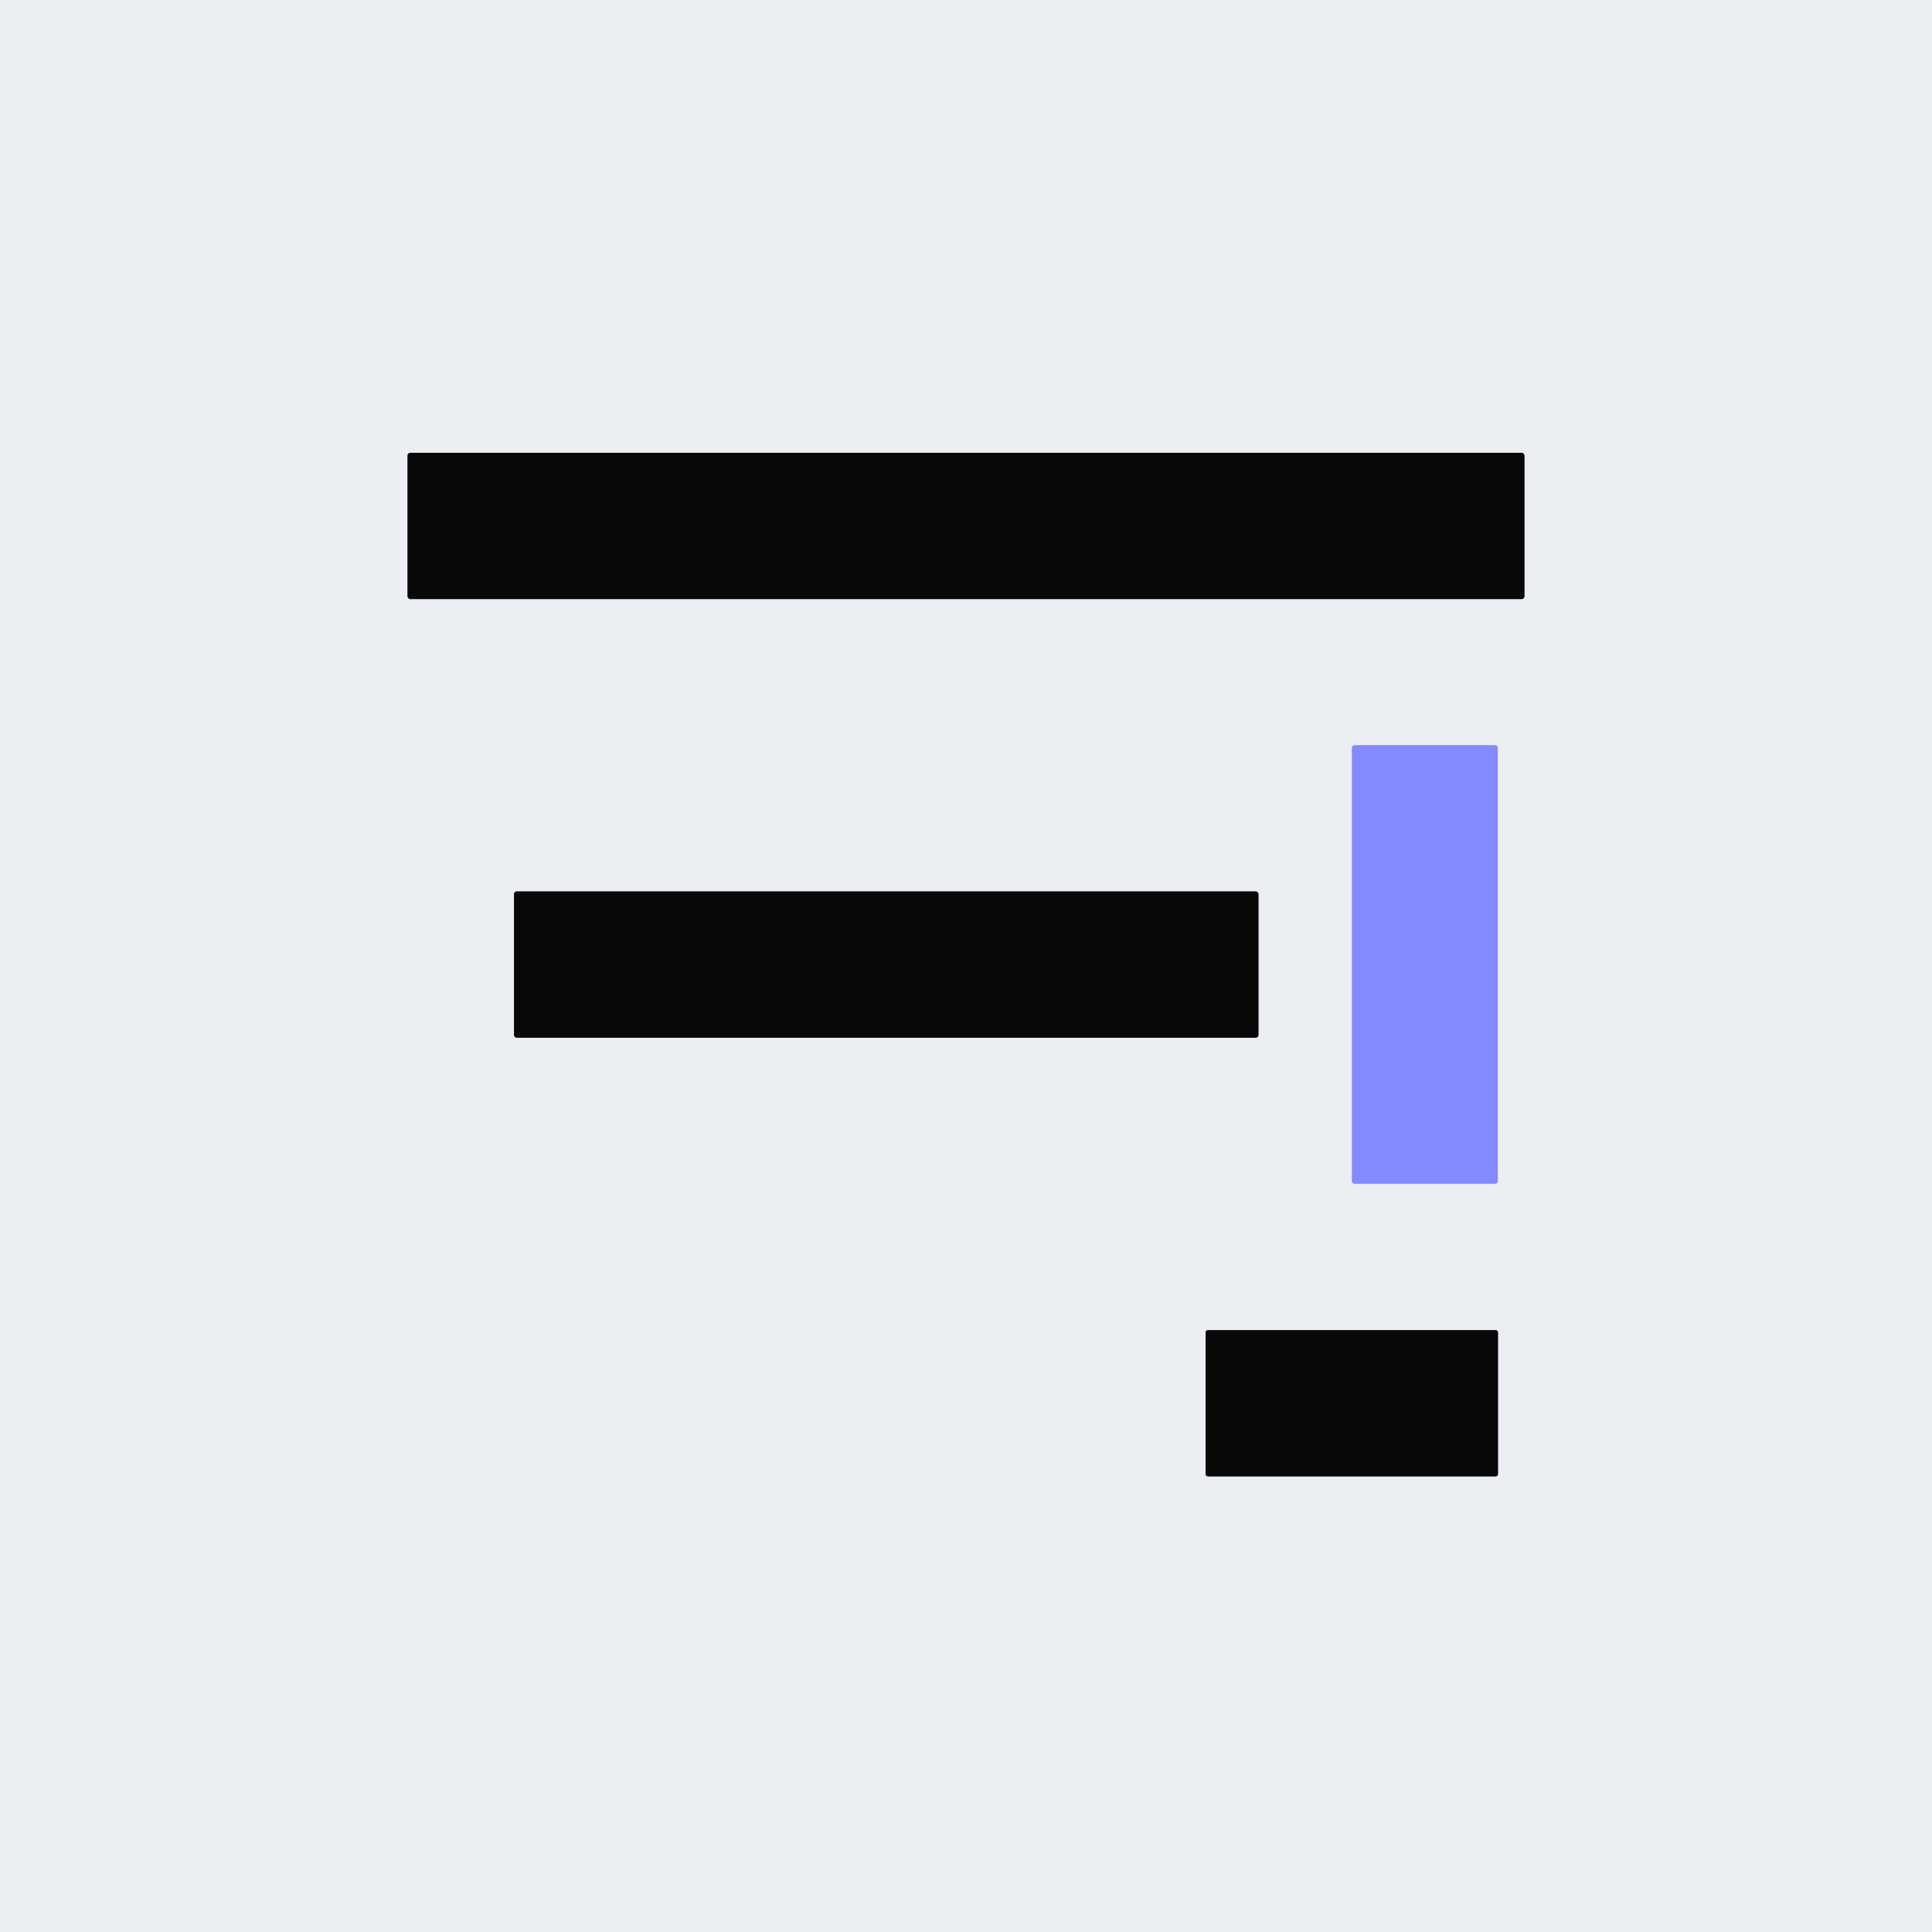 <?xml version="1.0" encoding="UTF-8" standalone="no"?>
<!DOCTYPE svg PUBLIC "-//W3C//DTD SVG 1.1//EN" "http://www.w3.org/Graphics/SVG/1.1/DTD/svg11.dtd">
<svg xmlns="http://www.w3.org/2000/svg" version="1.1" viewBox="0.00 0.00 256.00 256.00">
<rect x="0.00" y="0.00" width="256.00" height="256.00" fill="#333333" stroke="none"/>
<g stroke-width="2.00" fill="none" stroke-linecap="butt">
<path stroke="#7a7b7d" vector-effect="non-scaling-stroke" d="
  M 202.00 60.37
  A 0.37 0.37 0.0 0 0 201.63 60.00
  L 54.37 60.00
  A 0.37 0.37 0.0 0 0 54.00 60.37
  L 54.00 79.01
  A 0.37 0.37 0.0 0 0 54.37 79.38
  L 201.63 79.38
  A 0.37 0.37 0.0 0 0 202.00 79.01
  L 202.00 60.37"
/>
<path stroke="#b8bcf9" vector-effect="non-scaling-stroke" d="
  M 198.46 99.09
  A 0.34 0.34 0.0 0 0 198.12 98.75
  L 179.48 98.75
  A 0.34 0.34 0.0 0 0 179.14 99.09
  L 179.14 156.51
  A 0.34 0.34 0.0 0 0 179.48 156.85
  L 198.12 156.85
  A 0.34 0.34 0.0 0 0 198.46 156.51
  L 198.46 99.09"
/>
<path stroke="#7a7b7d" vector-effect="non-scaling-stroke" d="
  M 166.75 118.48
  A 0.36 0.36 0.0 0 0 166.39 118.12
  L 68.47 118.12
  A 0.36 0.36 0.0 0 0 68.11 118.48
  L 68.11 137.14
  A 0.36 0.36 0.0 0 0 68.47 137.50
  L 166.39 137.50
  A 0.36 0.36 0.0 0 0 166.75 137.14
  L 166.75 118.48"
/>
<path stroke="#7a7b7d" vector-effect="non-scaling-stroke" d="
  M 198.49 176.55
  A 0.30 0.30 0.0 0 0 198.19 176.25
  L 160.05 176.25
  A 0.30 0.30 0.0 0 0 159.75 176.55
  L 159.75 195.33
  A 0.30 0.30 0.0 0 0 160.05 195.63
  L 198.19 195.63
  A 0.30 0.30 0.0 0 0 198.49 195.33
  L 198.49 176.55"
/>
</g>
<path fill="#ebeef2" d="
  M 0.00 0.00
  L 256.00 0.00
  L 256.00 256.00
  L 0.00 256.00
  L 0.00 0.00
  Z
  M 202.00 60.37
  A 0.37 0.37 0.0 0 0 201.63 60.00
  L 54.37 60.00
  A 0.37 0.37 0.0 0 0 54.00 60.37
  L 54.00 79.01
  A 0.37 0.37 0.0 0 0 54.37 79.38
  L 201.63 79.38
  A 0.37 0.37 0.0 0 0 202.00 79.01
  L 202.00 60.37
  Z
  M 198.46 99.09
  A 0.34 0.34 0.0 0 0 198.12 98.75
  L 179.48 98.75
  A 0.34 0.34 0.0 0 0 179.14 99.09
  L 179.14 156.51
  A 0.34 0.34 0.0 0 0 179.48 156.85
  L 198.12 156.85
  A 0.34 0.34 0.0 0 0 198.46 156.51
  L 198.46 99.09
  Z
  M 166.75 118.48
  A 0.36 0.36 0.0 0 0 166.39 118.12
  L 68.47 118.12
  A 0.36 0.36 0.0 0 0 68.11 118.48
  L 68.11 137.14
  A 0.36 0.36 0.0 0 0 68.47 137.50
  L 166.39 137.50
  A 0.36 0.36 0.0 0 0 166.75 137.14
  L 166.75 118.48
  Z
  M 198.49 176.55
  A 0.30 0.30 0.0 0 0 198.19 176.25
  L 160.05 176.25
  A 0.30 0.30 0.0 0 0 159.75 176.55
  L 159.75 195.33
  A 0.30 0.30 0.0 0 0 160.05 195.63
  L 198.19 195.63
  A 0.30 0.30 0.0 0 0 198.49 195.33
  L 198.49 176.55
  Z"
/>
<rect fill="#080808" x="54.00" y="60.00" width="148.00" height="19.38" rx="0.37"/>
<rect fill="#8489ff" x="179.14" y="98.75" width="19.32" height="58.10" rx="0.34"/>
<rect fill="#080808" x="68.11" y="118.12" width="98.64" height="19.38" rx="0.36"/>
<rect fill="#080808" x="159.75" y="176.25" width="38.74" height="19.38" rx="0.30"/>
</svg>
